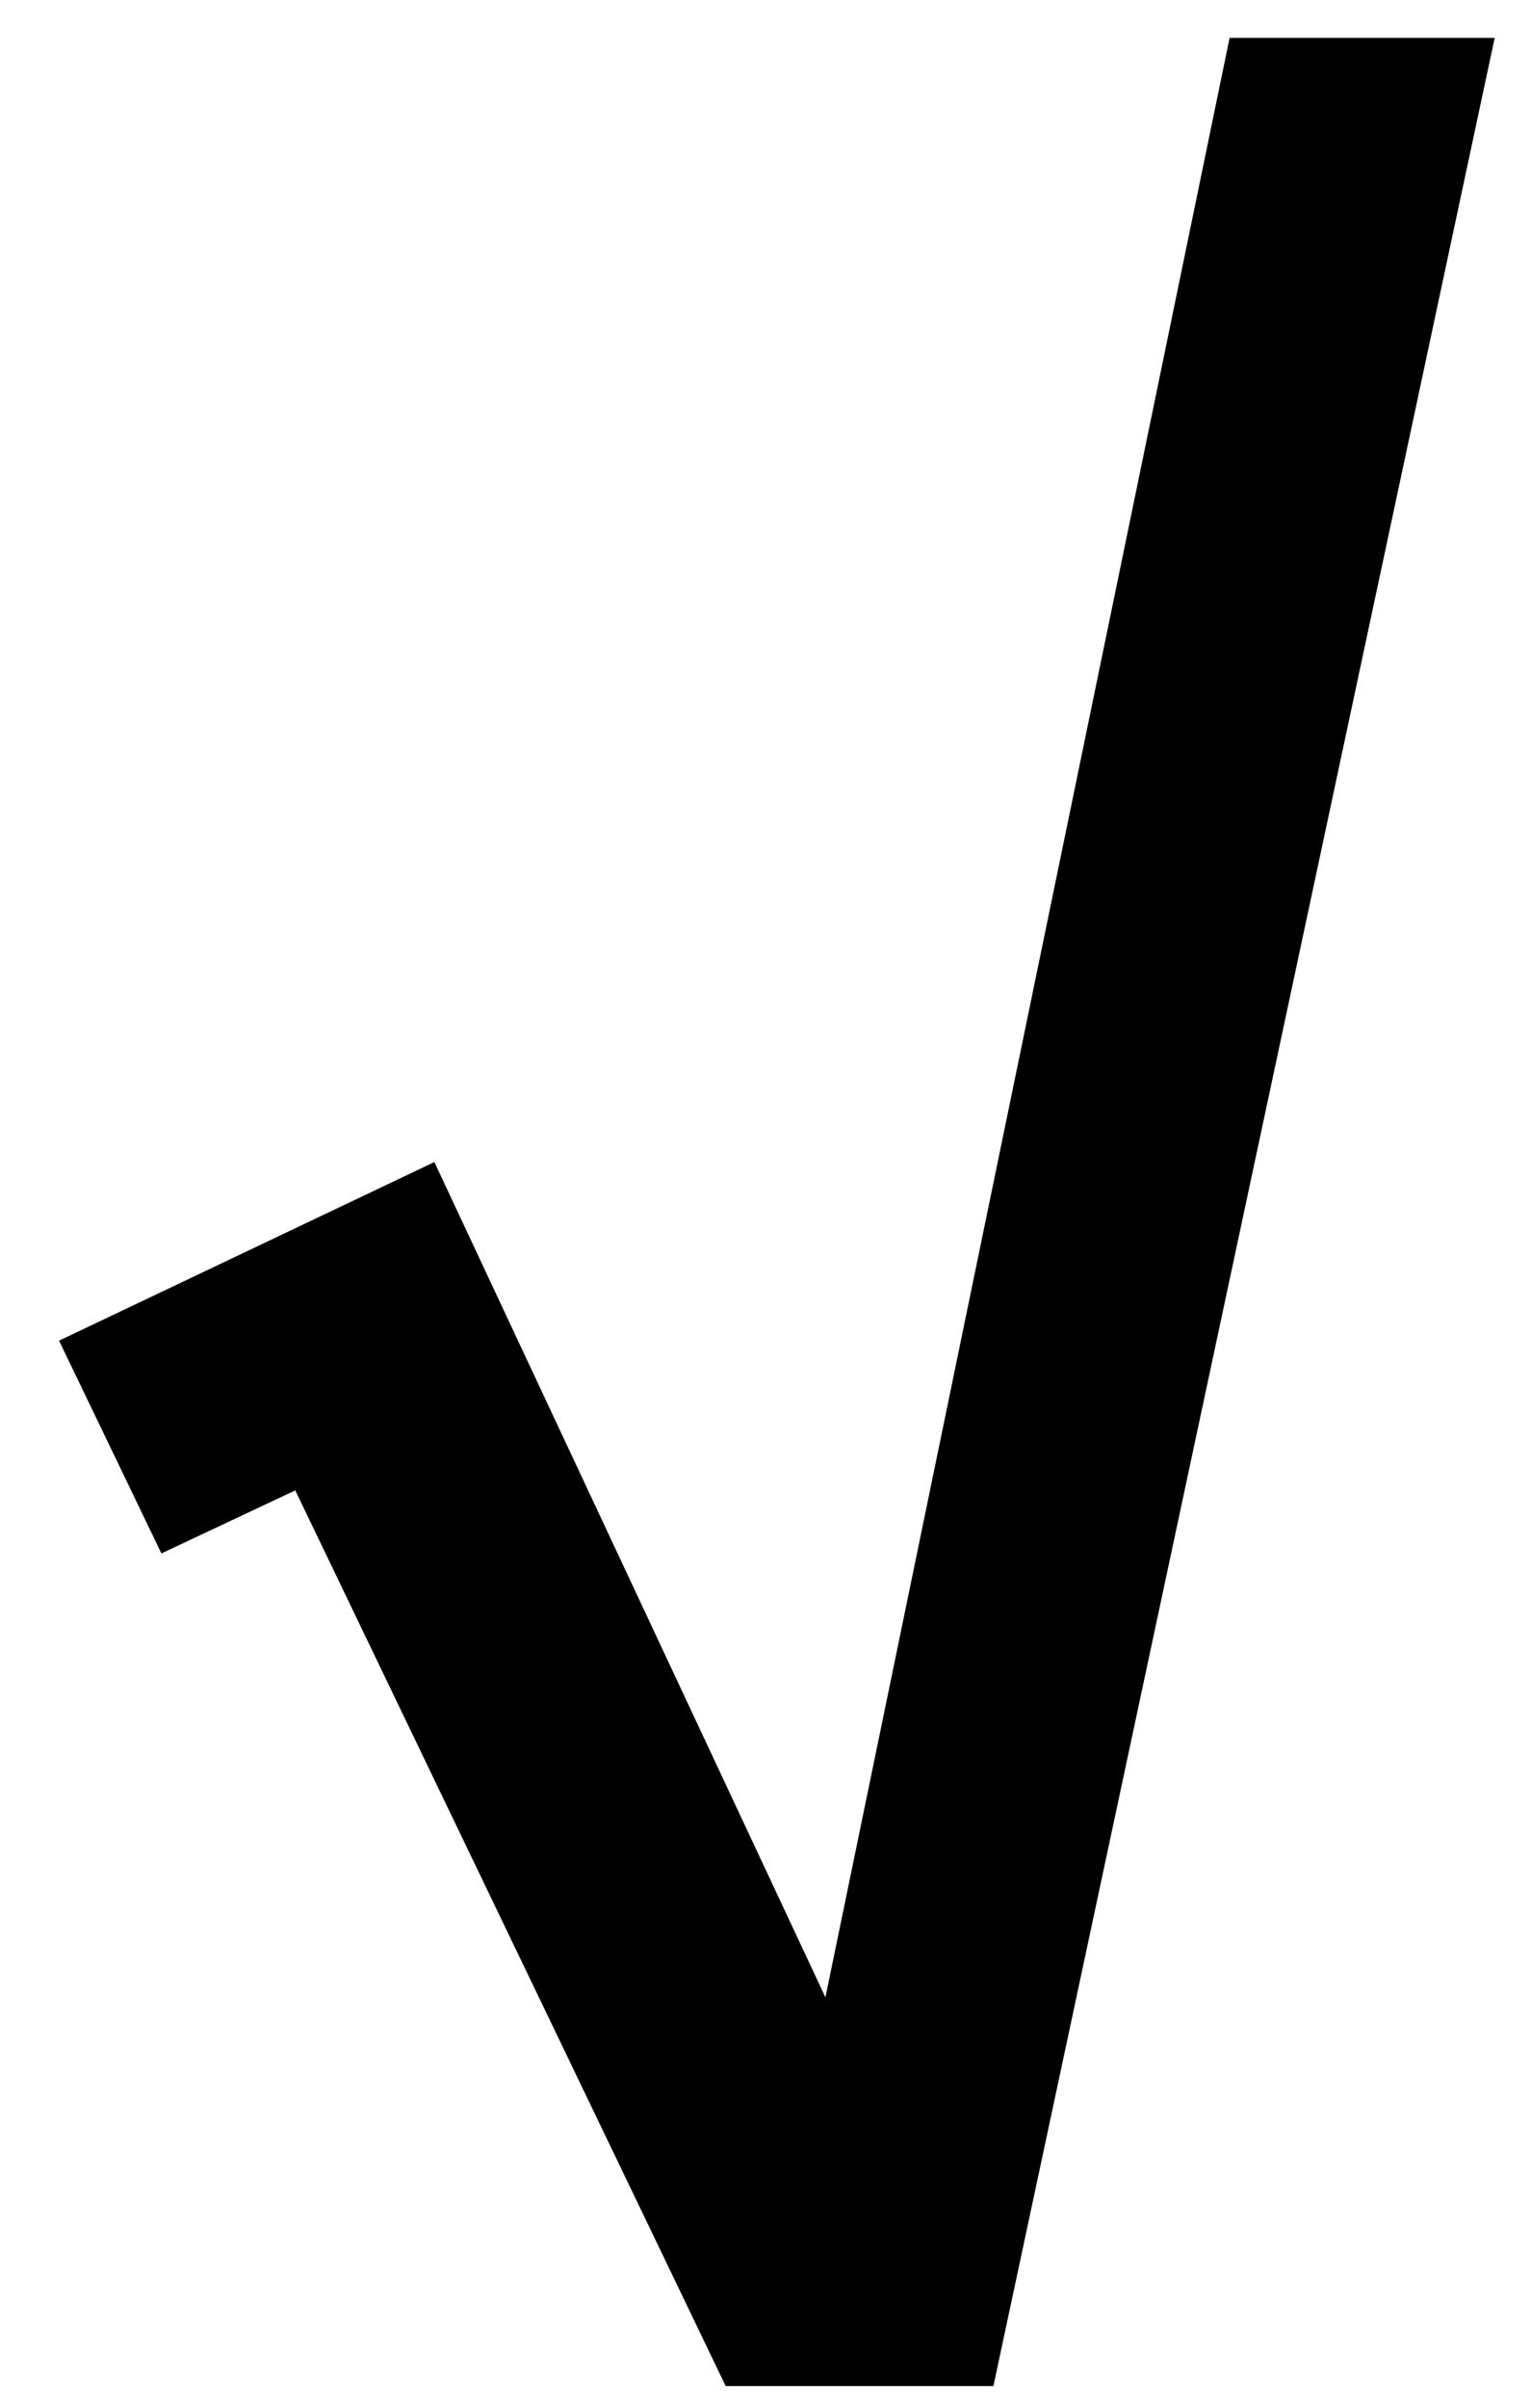 <svg width="14" height="22" viewBox="0 0 14 22" fill="none" xmlns="http://www.w3.org/2000/svg">
<path d="M9.084 21.802H6.636L2.7 13.618L1.476 14.194L0.54 12.25L3.972 10.618L7.548 18.25L11.244 0.346H13.668L9.084 21.802Z" fill="black"/>
</svg>
